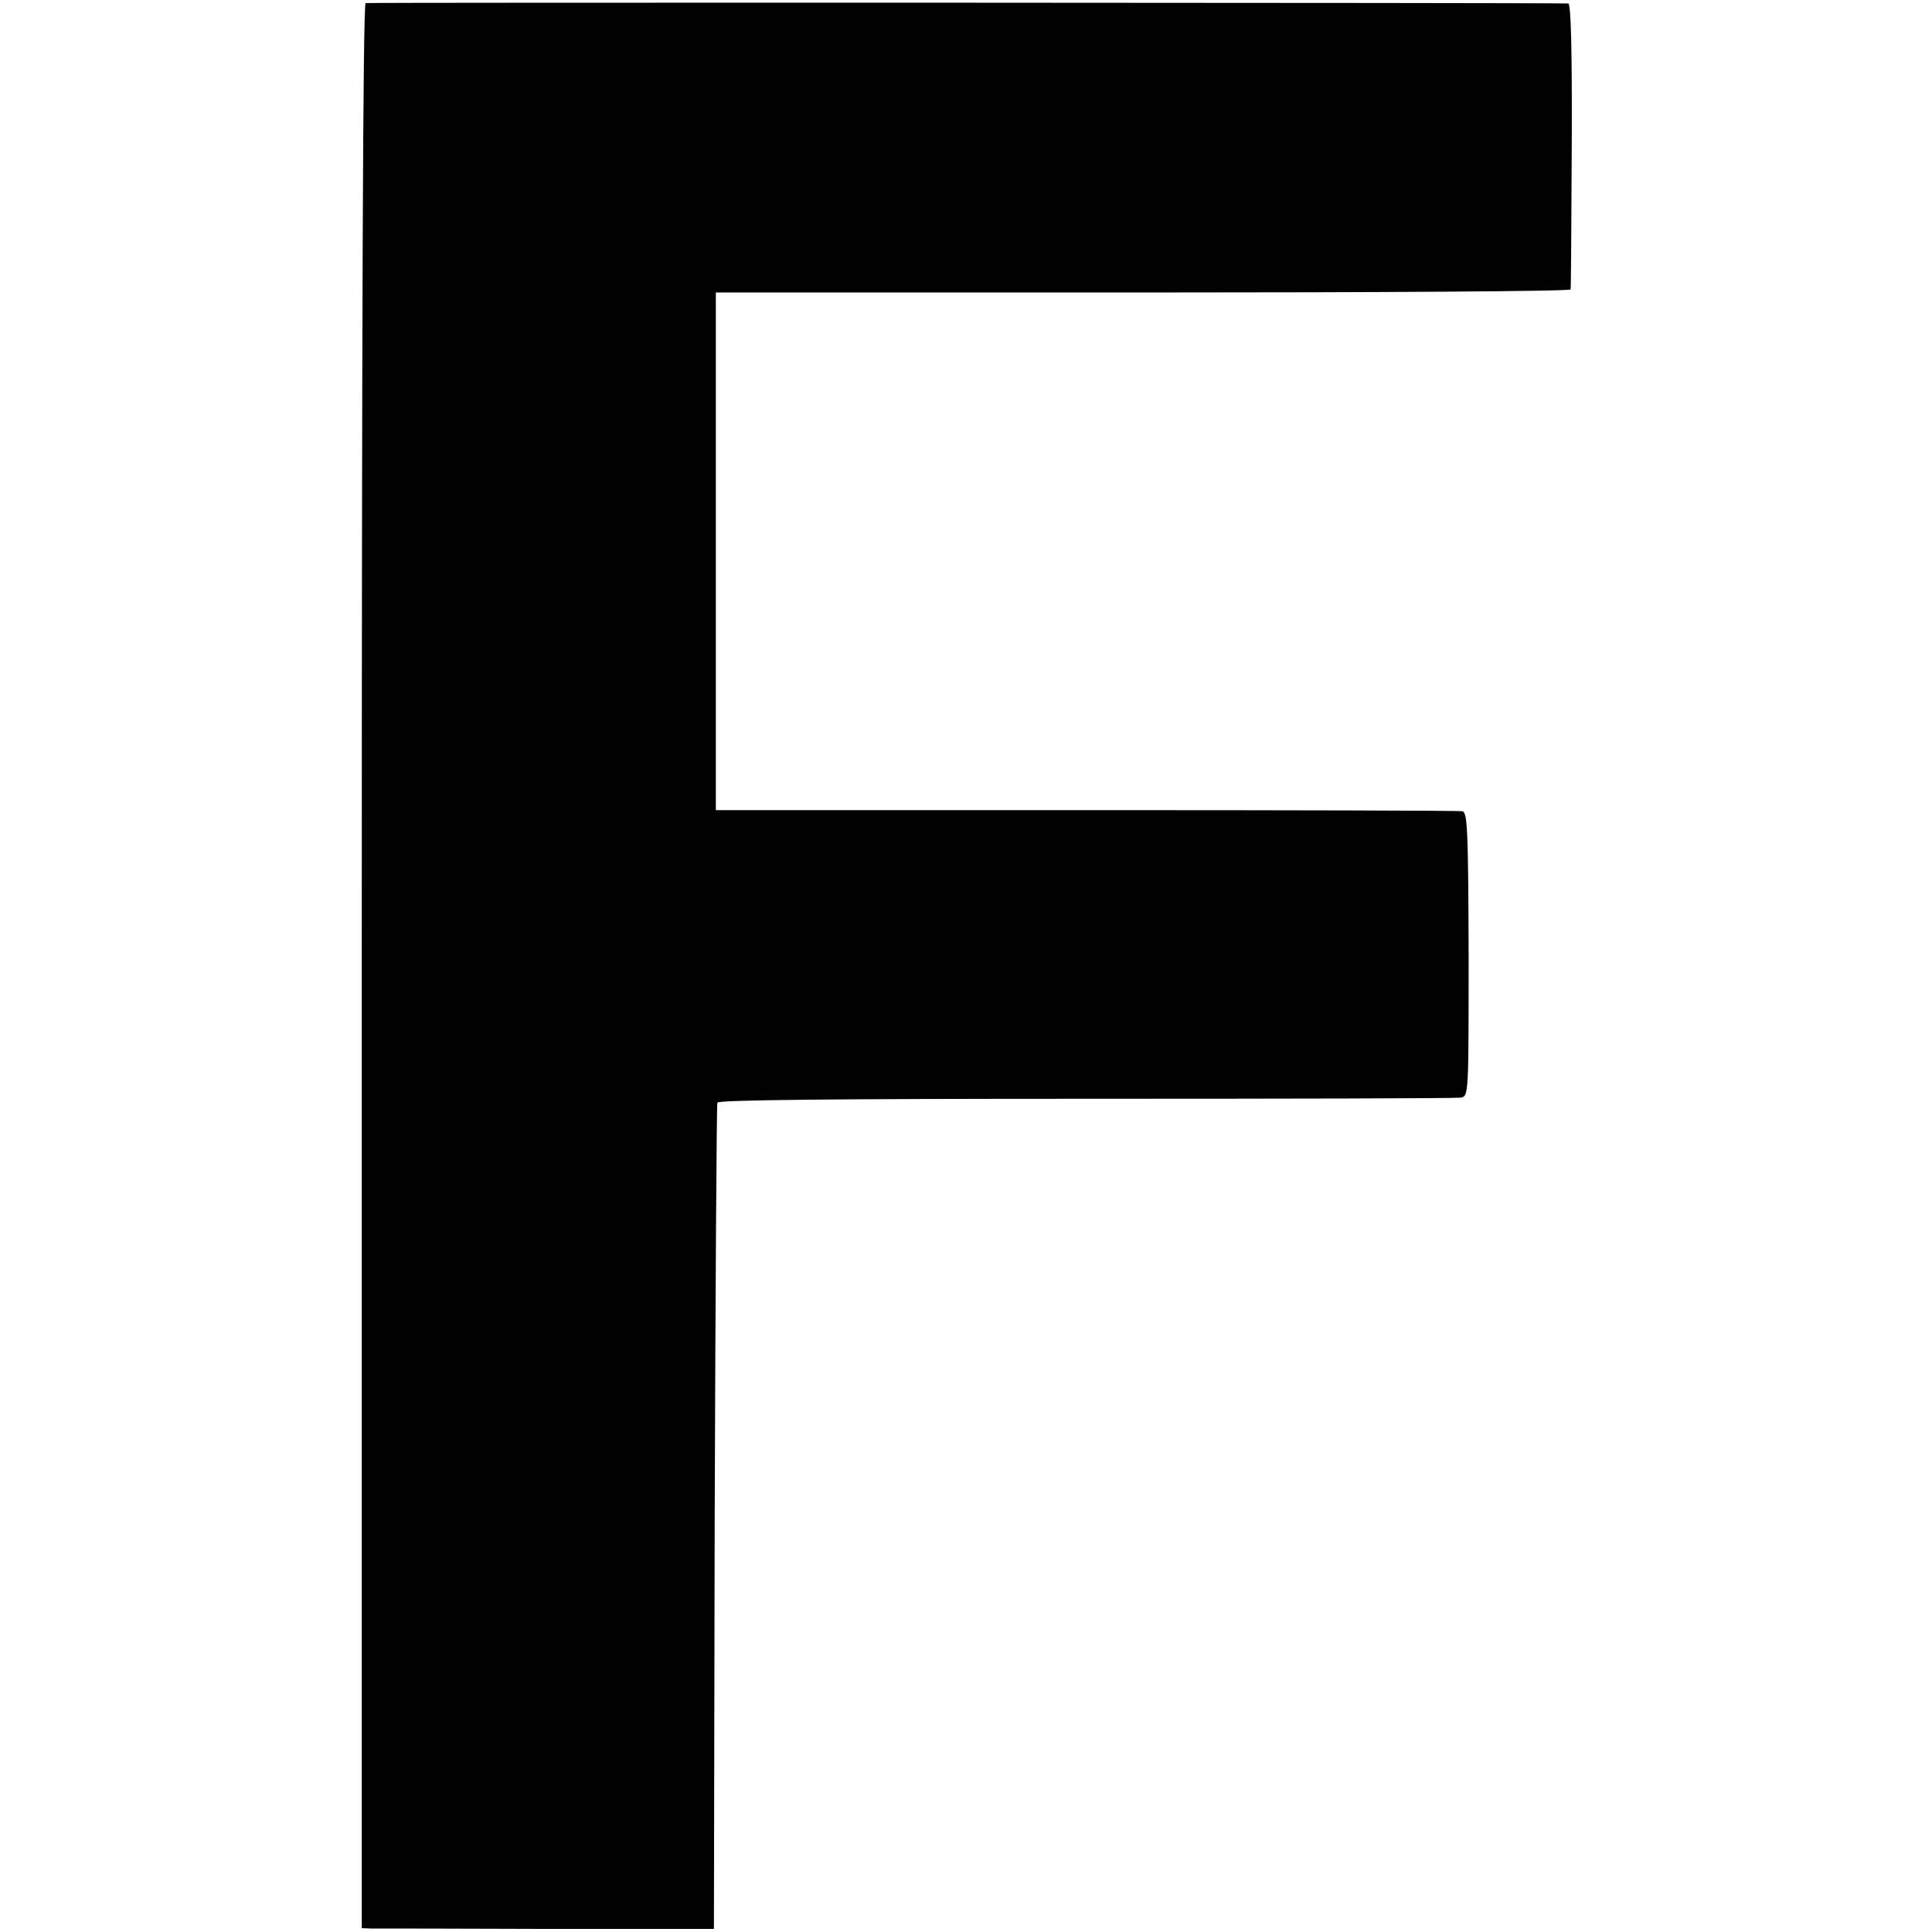 <?xml version="1.0" standalone="no"?>
<!DOCTYPE svg PUBLIC "-//W3C//DTD SVG 20010904//EN"
 "http://www.w3.org/TR/2001/REC-SVG-20010904/DTD/svg10.dtd">
<svg version="1.0" xmlns="http://www.w3.org/2000/svg"
 width="502pt" height="502pt" viewBox="0 0 502 502"
 preserveAspectRatio="xMidYMid meet">
<g transform="translate(0,502) scale(0.1,-0.1)"
fill="#000000" stroke="none">
<path d="M950 5012 c-7 -3 -10 -846 -10 -2503 l0 -2499 25 -1 c14 0 220 0 458
-1 l432 0 2 1068 c2 588 5 1074 7 1079 2 7 309 10 957 10 525 0 963 1 975 3
20 4 20 8 20 372 -1 321 -3 369 -16 372 -8 2 -448 3 -977 3 l-963 0 0 672 0
673 1110 0 c611 0 1111 3 1111 8 1 4 2 172 3 375 1 241 -2 367 -9 368 -43 2
-3117 3 -3125 1z"/>
</g>
</svg>
